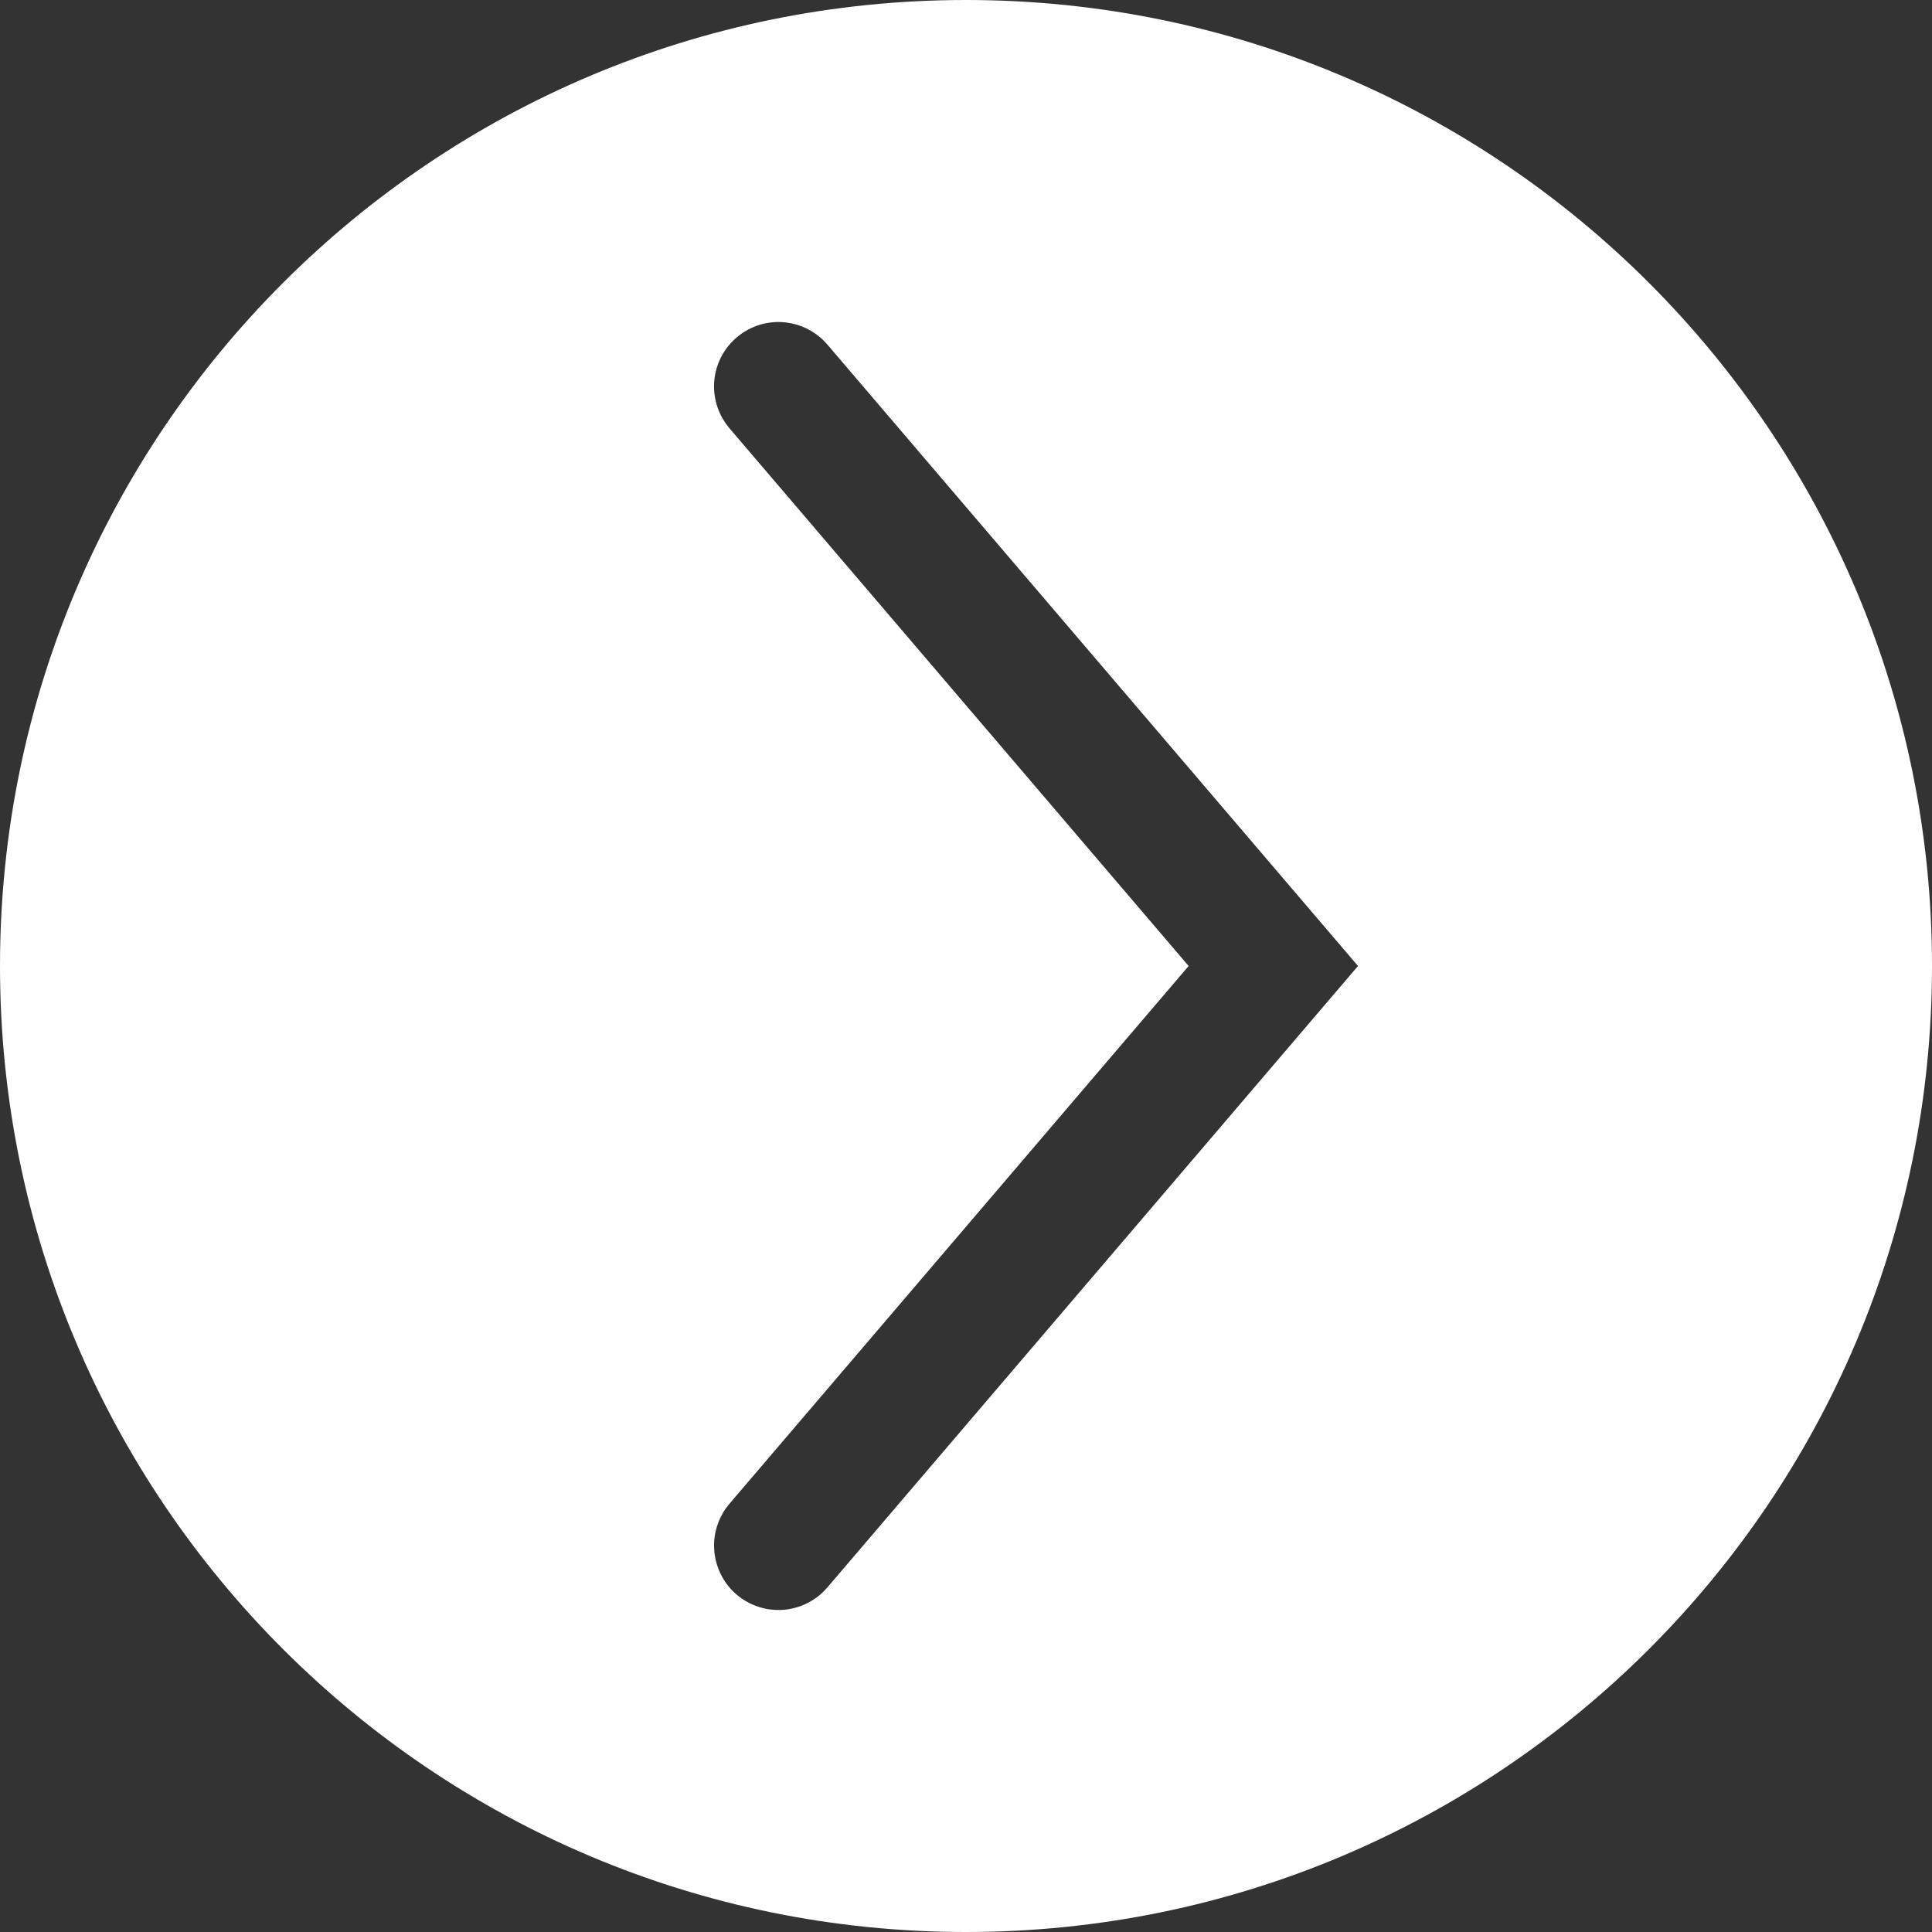 <!DOCTYPE svg PUBLIC "-//W3C//DTD SVG 1.1//EN" "http://www.w3.org/Graphics/SVG/1.1/DTD/svg11.dtd"><svg width="100%" height="100%" viewBox="0 0 60 60" version="1.1" xmlns="http://www.w3.org/2000/svg" xmlns:xlink="http://www.w3.org/1999/xlink" xml:space="preserve" style="fill-rule:evenodd;clip-rule:evenodd;stroke-linejoin:round;stroke-miterlimit:1.414;"><rect x="0" y="0" width="60" height="60" fill="#333333" stroke="none"/><path id="arrow.-right" d="M30,0c-16.568,0 -30,13.431 -30,30c0,16.569 13.432,30 30,30c16.568,0 30,-13.431 30,-30c0,-16.569 -13.432,-30 -30,-30Zm-5.916,49.998c-0.147,-0.013 -0.184,-0.011 -0.328,-0.042c-0.216,-0.046 -0.423,-0.128 -0.612,-0.242c-0.142,-0.085 -0.273,-0.188 -0.39,-0.305c-0.471,-0.476 -0.675,-1.173 -0.535,-1.827c0.046,-0.216 0.128,-0.424 0.241,-0.613c0.076,-0.126 0.103,-0.152 0.193,-0.268l14.261,-16.701l-14.261,-16.701l-0.102,-0.13c-0.08,-0.123 -0.105,-0.151 -0.17,-0.283c-0.171,-0.347 -0.239,-0.741 -0.192,-1.125c0.026,-0.219 0.089,-0.434 0.185,-0.632c0.267,-0.551 0.784,-0.957 1.382,-1.085c0.162,-0.034 0.328,-0.049 0.493,-0.043c0.22,0.009 0.439,0.054 0.645,0.133c0.206,0.079 0.398,0.193 0.567,0.335c0.112,0.094 0.134,0.125 0.234,0.232l16.479,19.299l-16.479,19.299l-0.112,0.121c-0.109,0.099 -0.133,0.127 -0.253,0.212c-0.225,0.16 -0.483,0.272 -0.753,0.327c-0.144,0.03 -0.182,0.028 -0.328,0.04c-0.055,-0.001 -0.11,-0.001 -0.165,-0.001Z" style="fill:#fff;"/></svg>